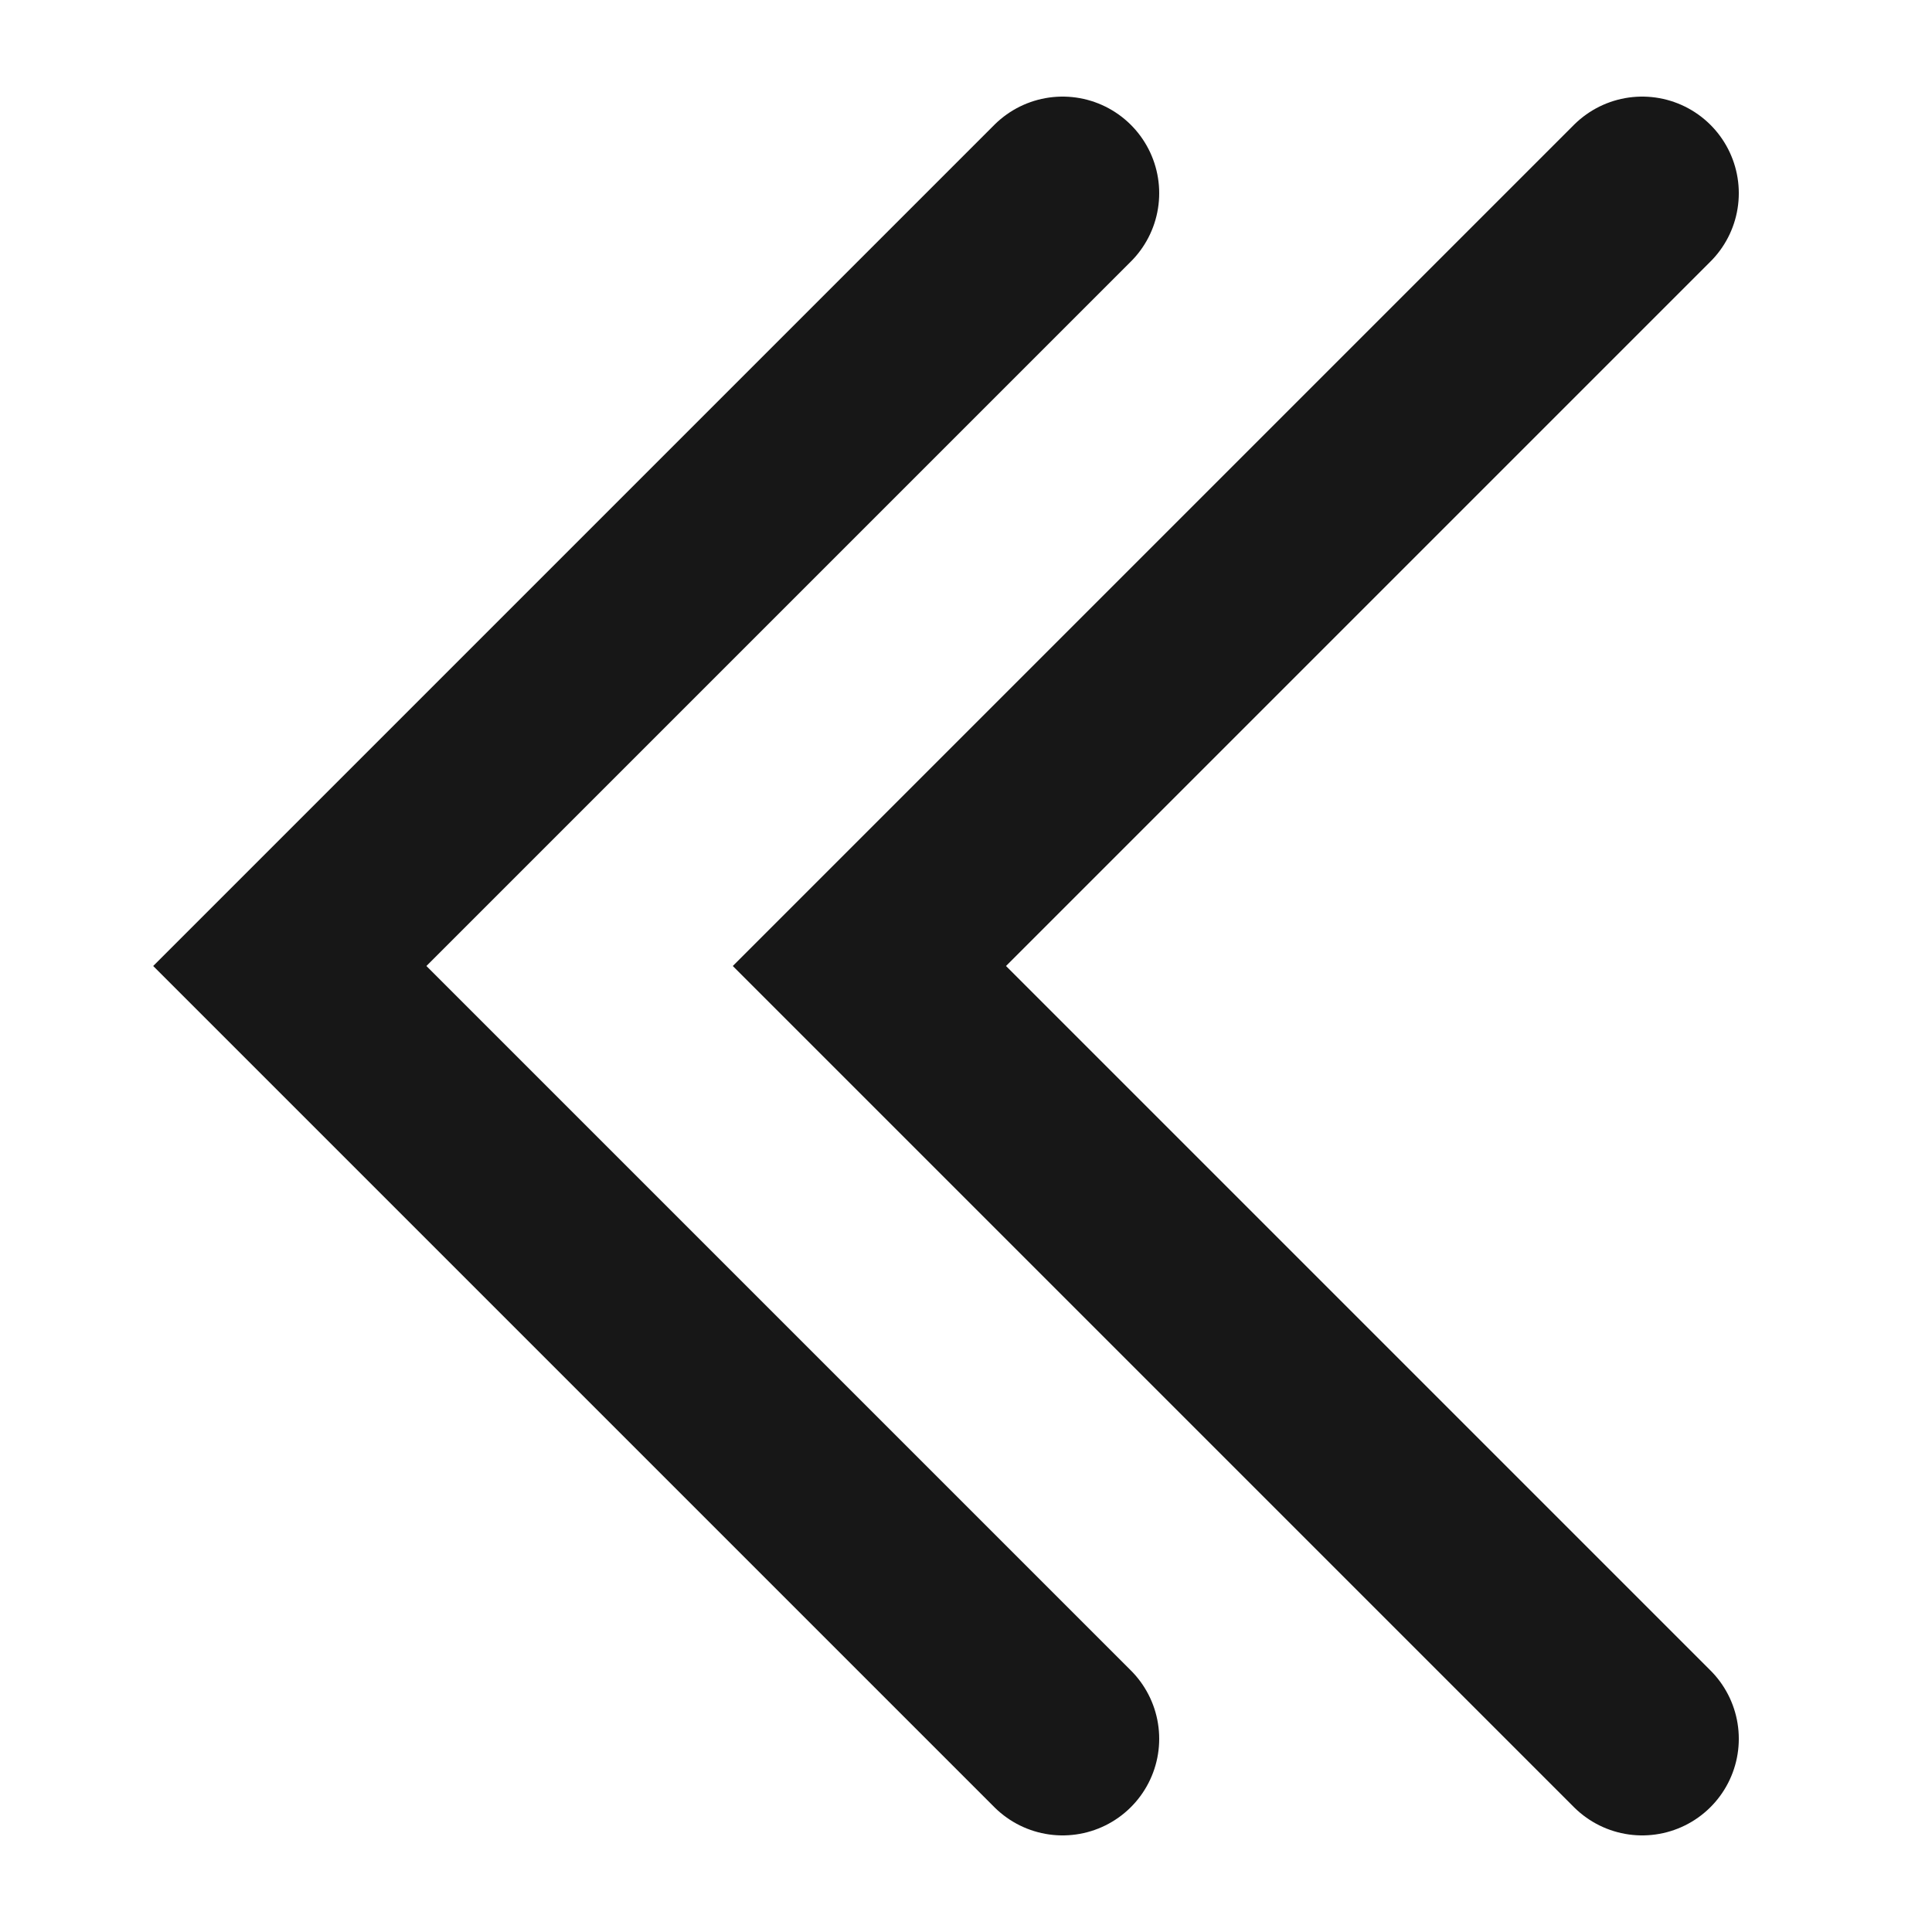 <svg width="20" height="20" viewBox="0 0 20 20" fill="none" xmlns="http://www.w3.org/2000/svg">
<path d="M17 18L9 10L17 2" stroke="#171717" stroke-width="2" stroke-linecap="round"/>
<path d="M11 18L3 10L11 2" stroke="#171717" stroke-width="2" stroke-linecap="round"/>
</svg>

